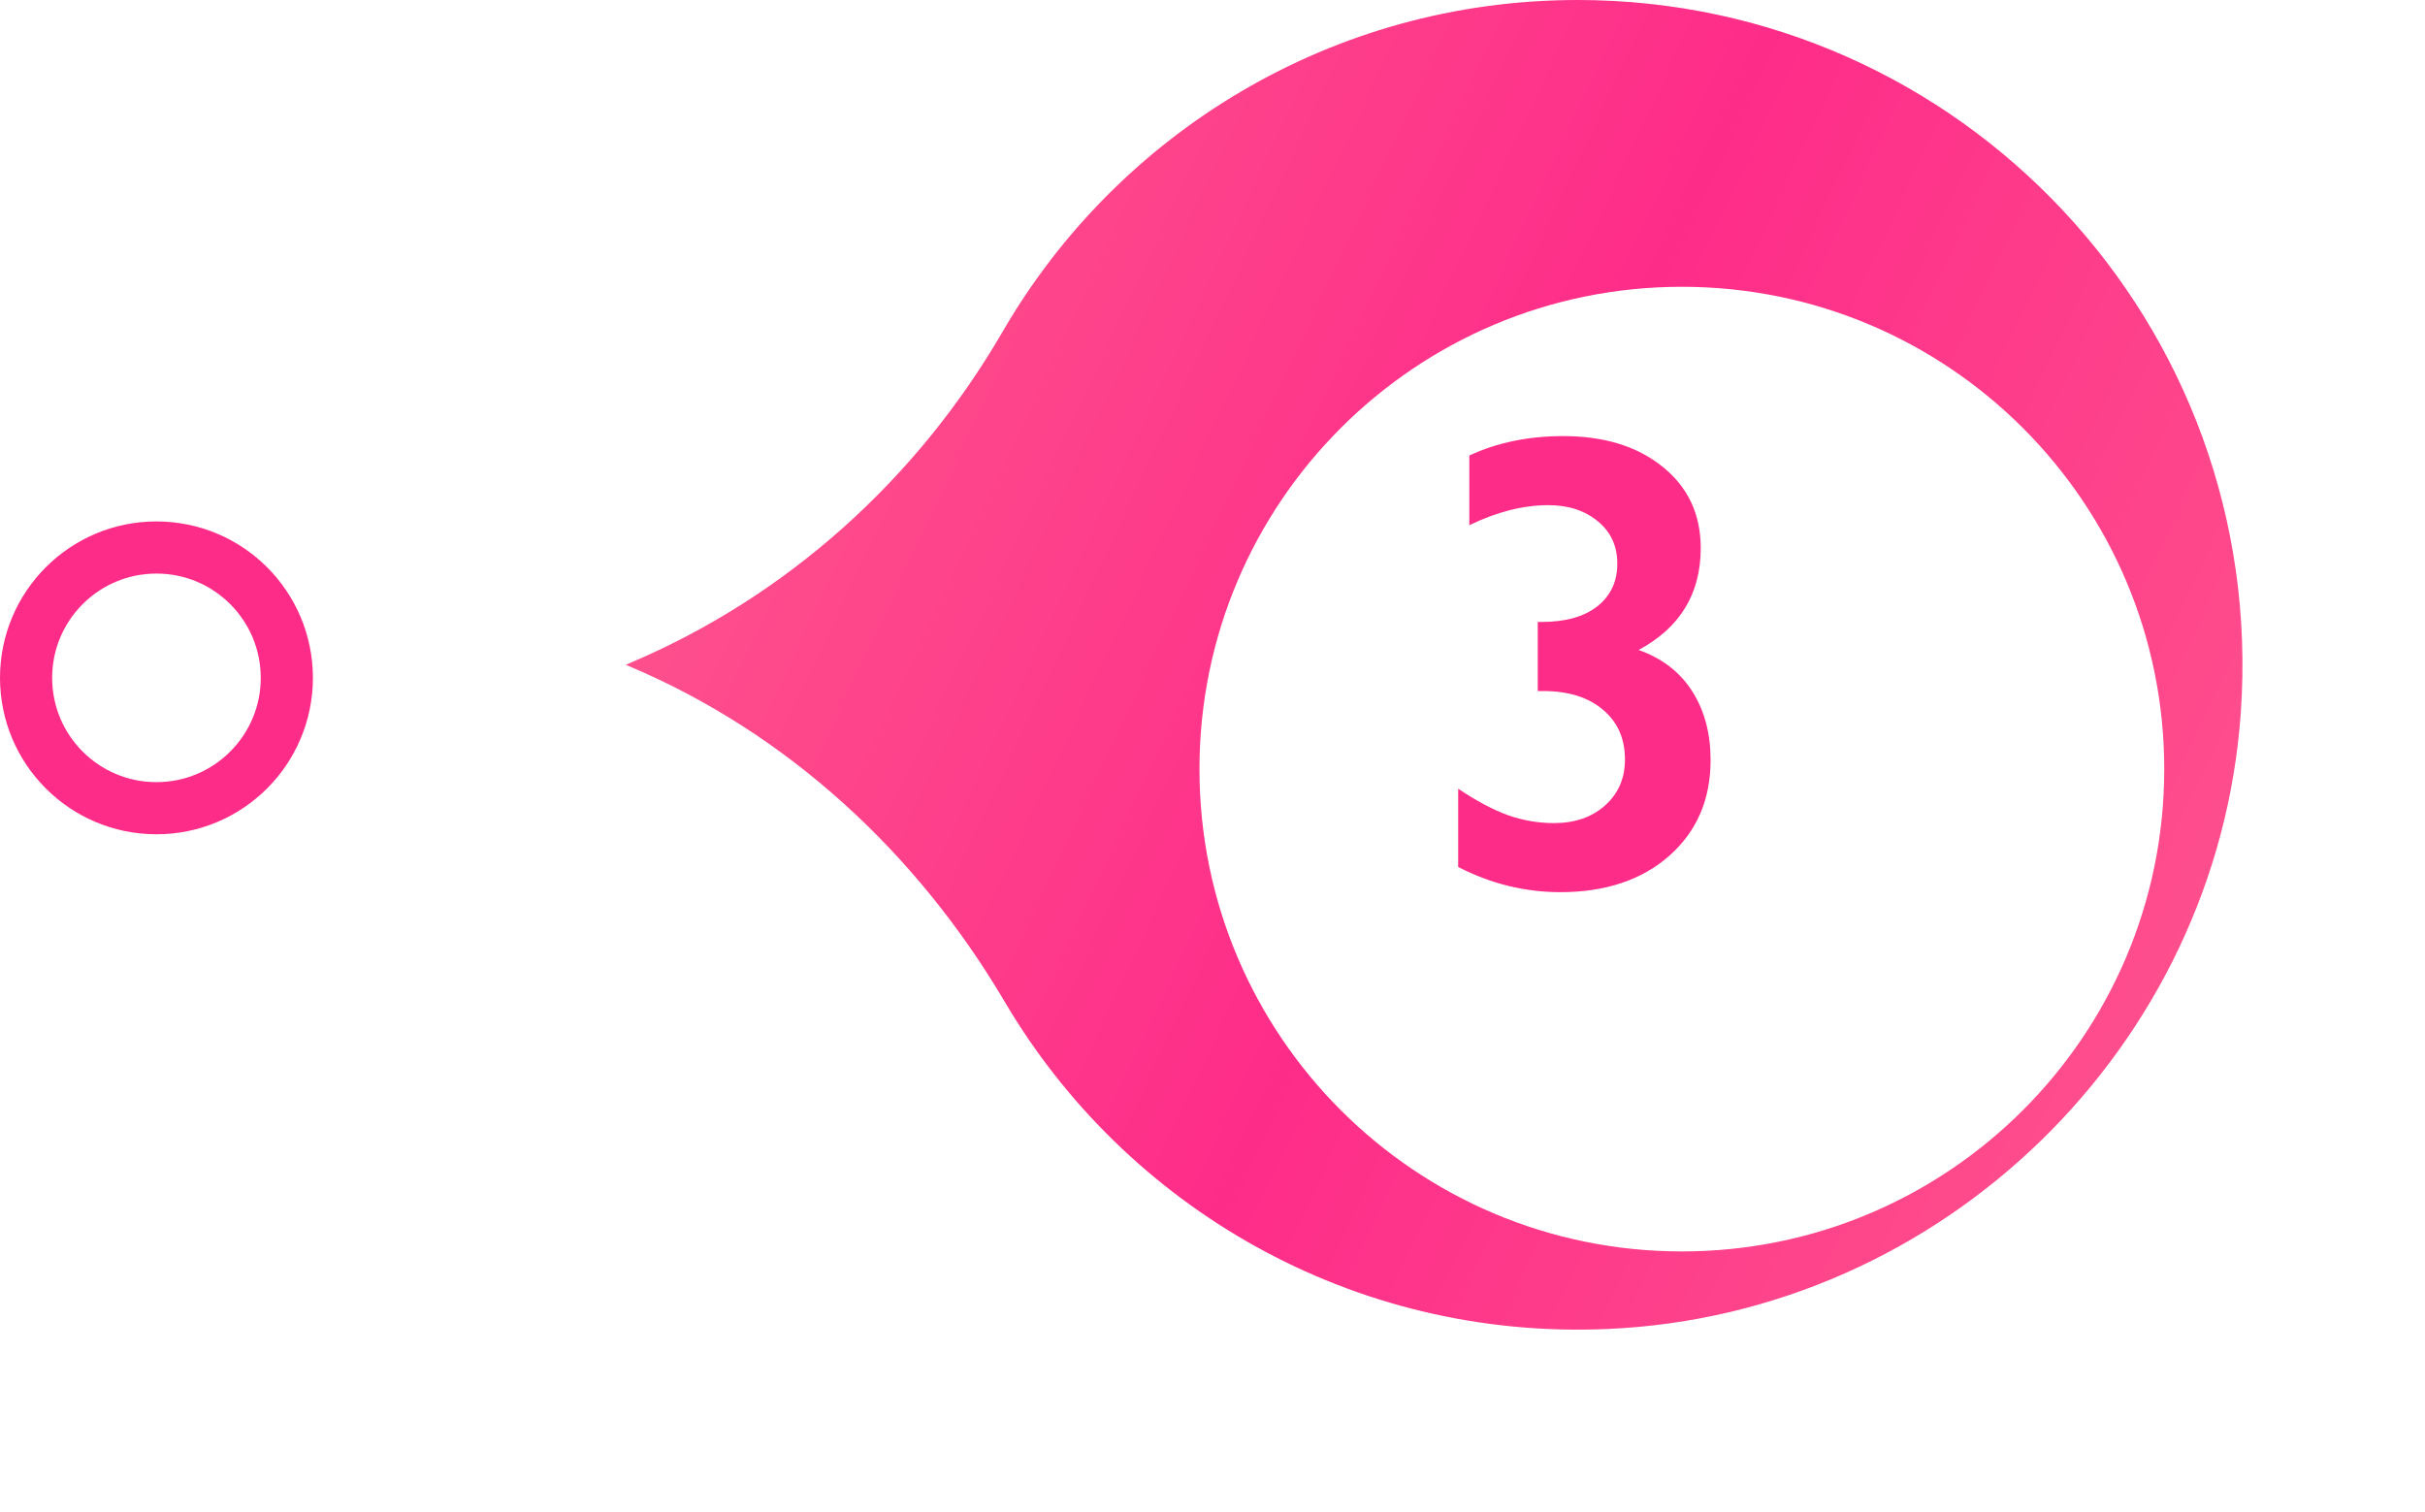 <?xml version="1.0" encoding="UTF-8"?> <svg xmlns="http://www.w3.org/2000/svg" width="93" height="58" viewBox="0 0 93 58" fill="none"><path d="M60.507 0C75.189 0 86.976 12.421 85.936 27.332C85.042 40.143 74.493 50.411 61.666 50.974C51.833 51.411 43.158 46.264 38.542 38.441C35.178 32.731 30.225 28.127 24.119 25.55L24 25.497L24.126 25.444C30.165 22.894 35.158 18.396 38.449 12.725C42.853 5.121 51.078 0 60.507 0Z" fill="url(#paint0_linear_908_68340)"></path><g filter="url(#filter0_d_908_68340)"><path d="M60.5 44C70.717 44 79 35.717 79 25.5C79 15.283 70.717 7 60.5 7C50.283 7 42 15.283 42 25.5C42 35.717 50.283 44 60.5 44Z" fill="white"></path></g><path d="M59.95 16.727C61.529 16.727 62.803 17.122 63.771 17.911C64.739 18.692 65.224 19.73 65.224 21.024C65.224 22.774 64.43 24.076 62.843 24.93C63.755 25.256 64.442 25.789 64.906 26.529C65.37 27.262 65.602 28.137 65.602 29.154C65.602 30.668 65.073 31.892 64.015 32.828C62.957 33.756 61.566 34.22 59.84 34.22C58.481 34.22 57.175 33.898 55.922 33.255V30.252C56.614 30.716 57.248 31.054 57.826 31.266C58.404 31.469 58.994 31.571 59.596 31.571C60.394 31.571 61.045 31.347 61.549 30.899C62.062 30.444 62.318 29.854 62.318 29.129C62.318 28.332 62.038 27.697 61.476 27.225C60.915 26.745 60.145 26.505 59.169 26.505H58.974V23.856H59.12C60.032 23.856 60.744 23.657 61.256 23.258C61.769 22.851 62.025 22.306 62.025 21.622C62.025 20.947 61.777 20.405 61.281 19.998C60.784 19.584 60.15 19.376 59.377 19.376C58.416 19.376 57.407 19.632 56.349 20.145V17.472C57.415 16.975 58.616 16.727 59.95 16.727Z" fill="#FE2C89"></path><circle cx="6" cy="26" r="5" fill="white" stroke="#FE2C89" stroke-width="2"></circle><defs><filter id="filter0_d_908_68340" x="36" y="1" width="57" height="57" filterUnits="userSpaceOnUse" color-interpolation-filters="sRGB"><feFlood flood-opacity="0" result="BackgroundImageFix"></feFlood><feColorMatrix in="SourceAlpha" type="matrix" values="0 0 0 0 0 0 0 0 0 0 0 0 0 0 0 0 0 0 127 0" result="hardAlpha"></feColorMatrix><feOffset dx="4" dy="4"></feOffset><feGaussianBlur stdDeviation="5"></feGaussianBlur><feColorMatrix type="matrix" values="0 0 0 0 0.545 0 0 0 0 0.271 0 0 0 0 0.11 0 0 0 0.75 0"></feColorMatrix><feBlend mode="normal" in2="BackgroundImageFix" result="effect1_dropShadow_908_68340"></feBlend><feBlend mode="normal" in="SourceGraphic" in2="effect1_dropShadow_908_68340" result="shape"></feBlend></filter><linearGradient id="paint0_linear_908_68340" x1="136.807" y1="-0" x2="25.77" y2="-51.95" gradientUnits="userSpaceOnUse"><stop stop-color="#FD748F"></stop><stop offset="0.505" stop-color="#FE2C89"></stop><stop offset="0.995" stop-color="#FD748F"></stop></linearGradient></defs></svg> 